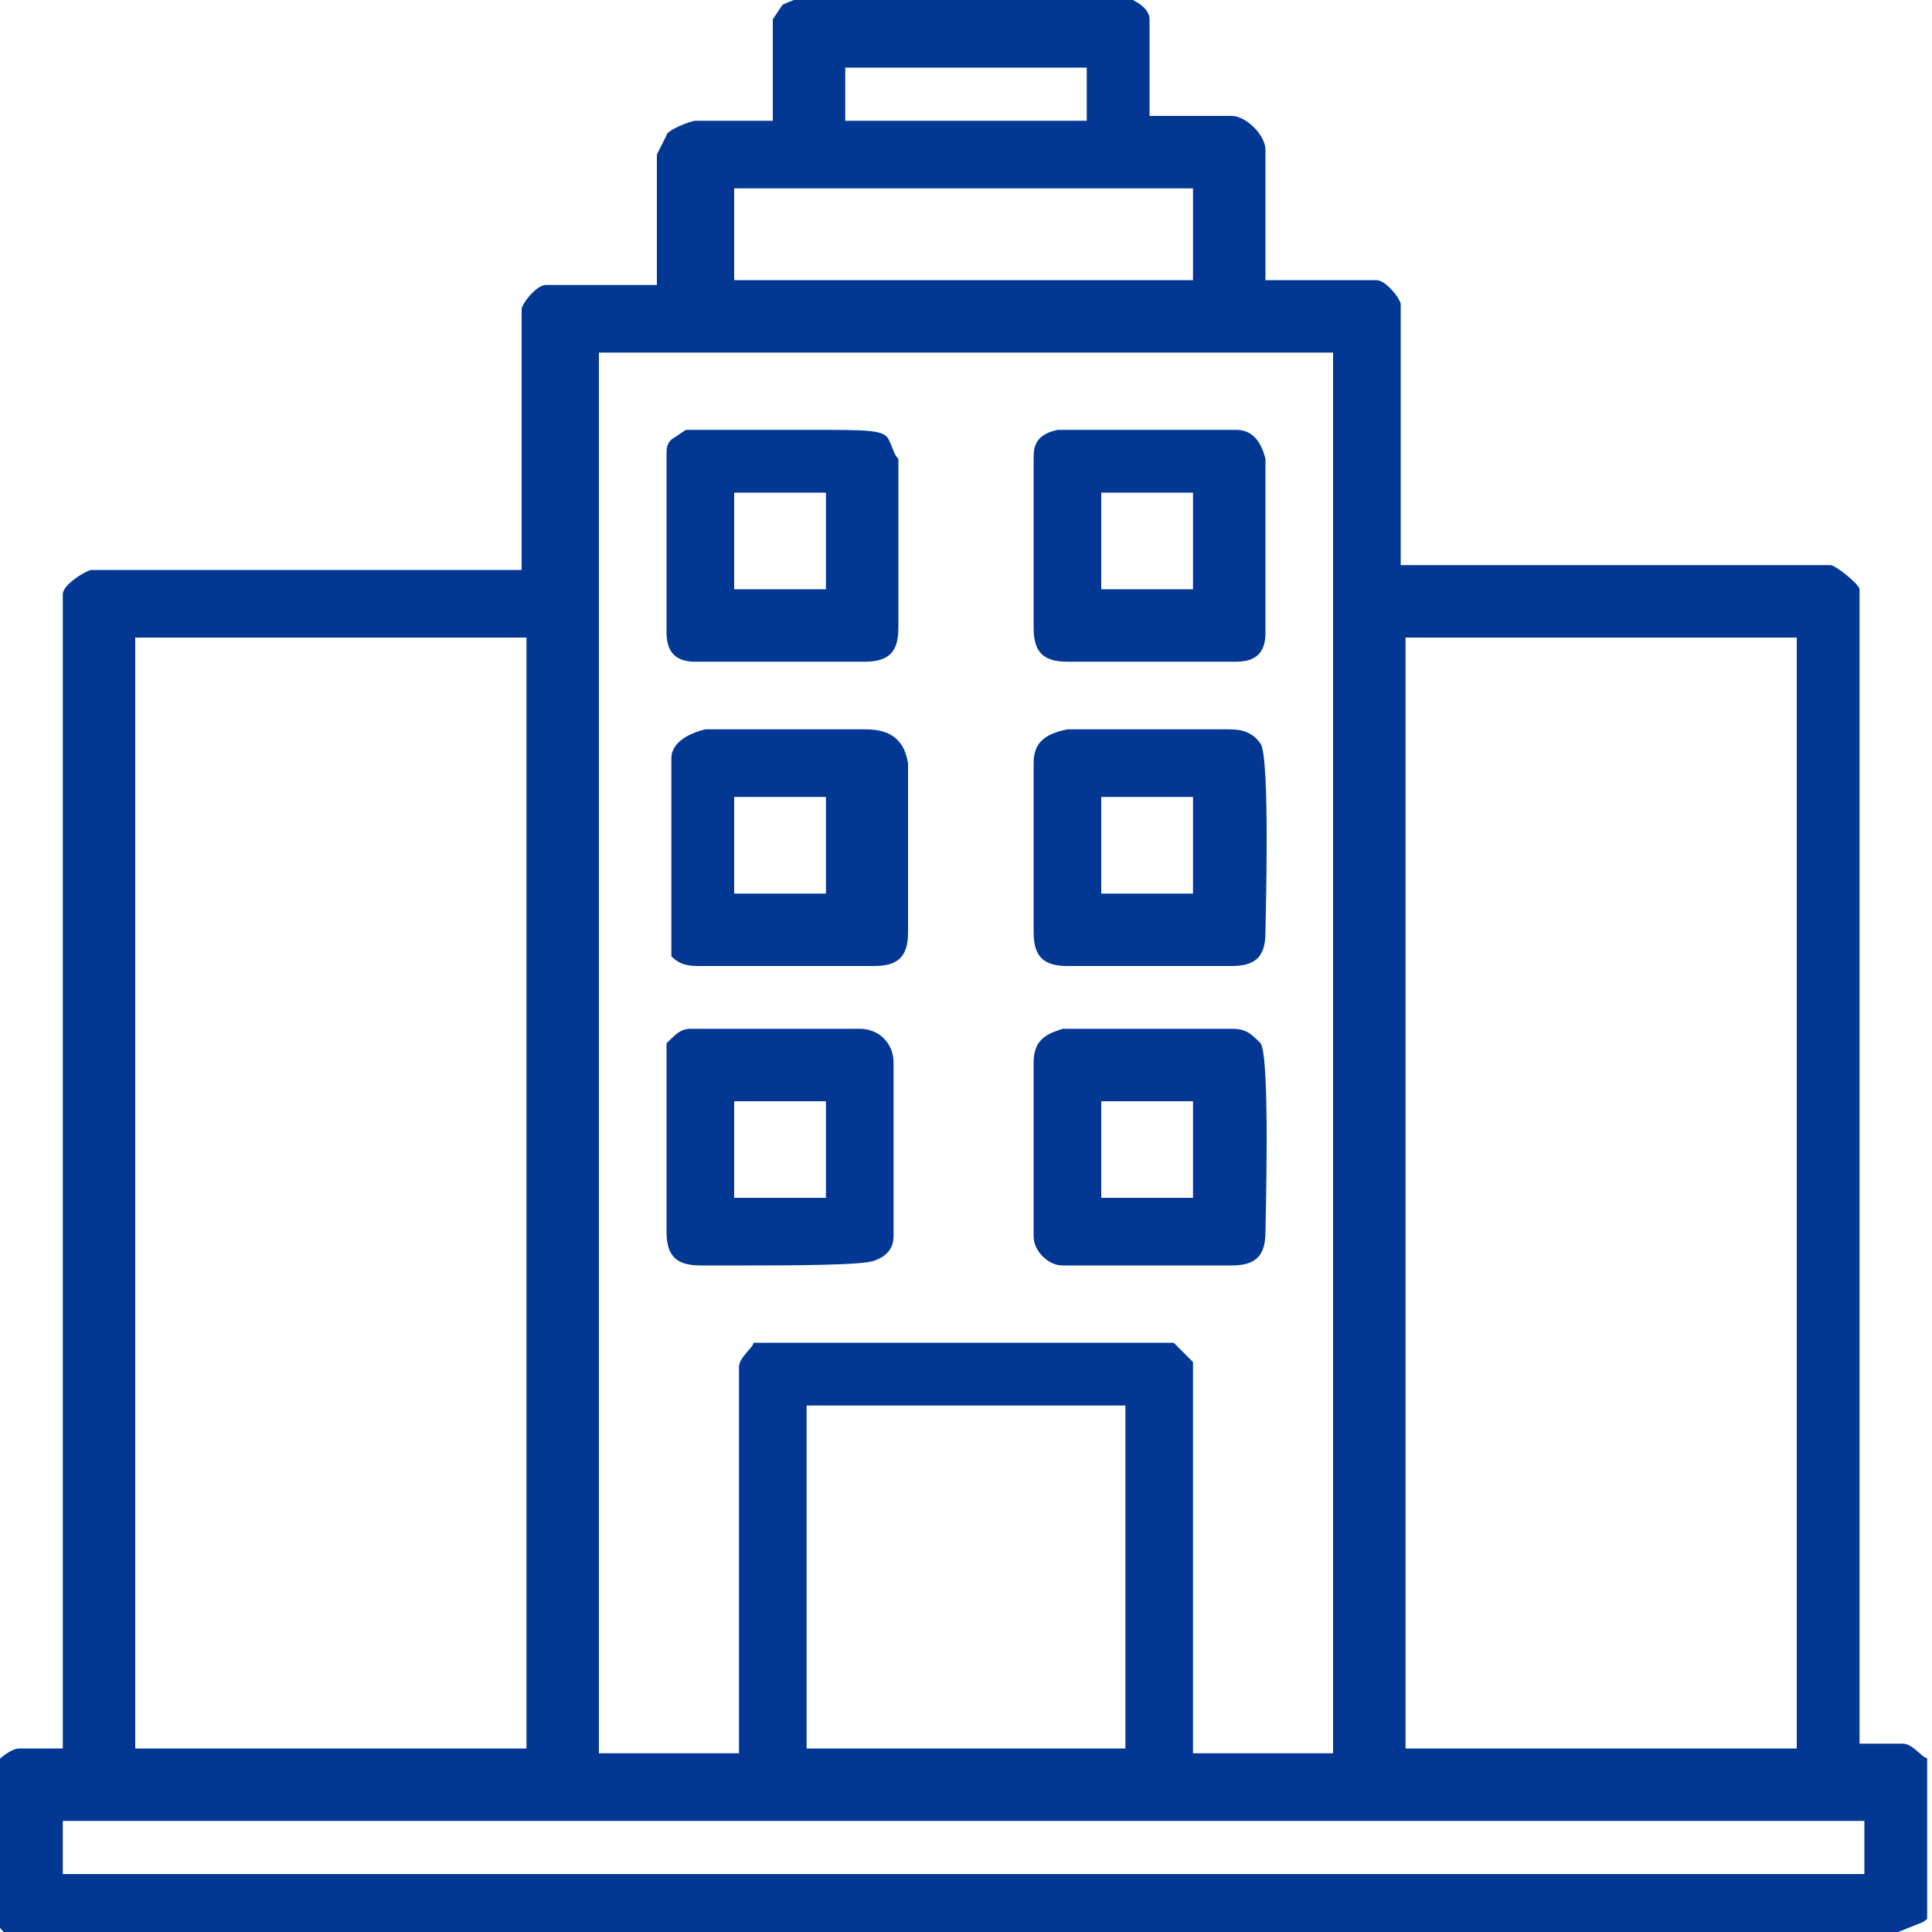 <?xml version="1.0" encoding="UTF-8"?>
<svg id="_レイヤー_1" data-name="レイヤー_1" xmlns="http://www.w3.org/2000/svg" xmlns:xlink="http://www.w3.org/1999/xlink" version="1.1" viewBox="0 0 40 40">
  <!-- Generator: Adobe Illustrator 29.1.0, SVG Export Plug-In . SVG Version: 2.1.0 Build 142)  -->
  <defs>
    <style>
      .st0 {
        fill: none;
      }

      .st1 {
        clip-path: url(#clippath-1);
      }

      .st2 {
        fill: #023893;
      }
    </style>
    <clipPath id="clippath-1">
      <rect class="st0" width="39.9" height="40"/>
    </clipPath>
  </defs>
  <g class="st1">
    <g>
      <path class="st2" d="M.5,40.2c-.5-.1-.6-.4-.7-.8,0-.3,0-2.5.1-2.9,0,0,.3-.3.5-.3h.9V12.3c0-.2.5-.5.6-.5h8.9v-5.4c0-.1.3-.5.5-.5h2.3v-2.7l.2-.4c0-.1.5-.3.6-.3h1.6V.4l.2-.3c.2-.1.3-.1.4-.2.7-.1,2.4-.1,3.1-.1,1.5,0,2.8,0,3.4.1.2,0,.7.2.7.5v2h1.7c.3,0,.7.4.7.7v2.7h2.3c.2,0,.5.4.5.5v5.4h8.9c.1,0,.6.4.6.5v23.9h.9c.2,0,.4.3.5.3.2.3.2,2.6.1,2.9,0,.2,0,.4-.2.5l-.5.2H.5ZM38.6,38.8v-1.1H1.3v1.1h37.3ZM37.2,36.2V13.2h-8.1v23h8.1ZM27.6,36.2V7.3h-15.2v29s2.9,0,2.9,0v-8c0-.2.3-.4.3-.5h0s8.7,0,8.7,0l.4.4v8.1h2.9ZM23.3,36.2v-7.1h-6.6v7.1h6.6ZM10.9,36.2V13.2H2.8v23h8.1ZM24.7,5.8v-1.9h-9.5v1.9h9.5ZM22.5,2.5v-1.1h-5v1.1h5Z"/>
      <path class="st2" d="M23.6,26.2c-.4,0-1.2,0-1.6,0-.3,0-.6-.3-.6-.6,0-.6,0-3,0-3.6,0-.5.3-.6.6-.7.3,0,1.3,0,1.8,0,.7,0,1.5,0,1.7,0,.3,0,.4.1.6.3.2.3.1,3.7.1,3.9,0,.5-.2.7-.7.7-.3,0-1.2,0-1.8,0ZM24.7,24.8v-2h-1.9v2h1.9Z"/>
      <path class="st2" d="M16.2,20c-.7,0-1.4,0-1.7,0-.2,0-.4,0-.6-.2h0c0,0,0-4.1,0-4.1,0-.3.3-.5.7-.6.3,0,1.2,0,1.6,0,.7,0,1.3,0,1.7,0,.4,0,.8.1.9.7,0,.7,0,2.8,0,3.5,0,.5-.2.7-.7.7-.3,0-.9,0-1.6,0ZM17.1,18.5v-2h-1.9v2h1.9Z"/>
      <path class="st2" d="M15.6,26.2c-.3,0-.9,0-1.1,0-.5,0-.7-.2-.7-.7,0-.2,0-3.6,0-3.9.2-.2.3-.3.5-.3.3,0,1.4,0,1.8,0,.7,0,1.4,0,1.7,0,.4,0,.7.3.7.7,0,.5,0,3,0,3.6,0,.2-.1.4-.4.5-.2.1-1.9.1-2.6.1ZM17.1,24.8v-2h-1.9v2h1.9Z"/>
      <path class="st2" d="M23.8,20c-.7,0-1.4,0-1.7,0-.5,0-.7-.2-.7-.7,0-.6,0-2.8,0-3.5,0-.4.2-.6.7-.7.3,0,1.3,0,1.7,0,.6,0,1.3,0,1.6,0,.2,0,.5,0,.7.3.2.3.1,3.7.1,3.9,0,.5-.2.7-.7.7-.3,0-.9,0-1.7,0ZM24.7,18.5v-2h-1.9v2h1.9Z"/>
      <path class="st2" d="M16.1,13.7c-.7,0-1.4,0-1.7,0-.3,0-.6-.1-.6-.6,0-.5,0-3.2,0-3.7,0-.1,0-.2.1-.3l.3-.2h0c0,0,.1,0,.3,0,.2,0,.5,0,.9,0,.4,0,.9,0,1.4,0,1.2,0,1.5,0,1.6.2.1.2.1.3.2.4,0,.8,0,2.8,0,3.5,0,.5-.2.7-.7.7-.4,0-1.2,0-1.8,0ZM17.1,12.2v-2h-1.9v2h1.9Z"/>
      <path class="st2" d="M24,13.7c-.8,0-1.6,0-1.9,0-.5,0-.7-.2-.7-.7,0-.6,0-2.9,0-3.5,0-.2,0-.5.5-.6.2,0,.4,0,.6,0h0c.4,0,.7,0,1.1,0,.4,0,.8,0,1.2,0s.6,0,.8,0c.3,0,.5.2.6.6,0,.6,0,3,0,3.6,0,.3-.1.6-.6.6-.4,0-1.2,0-1.6,0ZM24.7,12.2v-2h-1.9v2h1.9Z"/>
    </g>
  </g>
</svg>